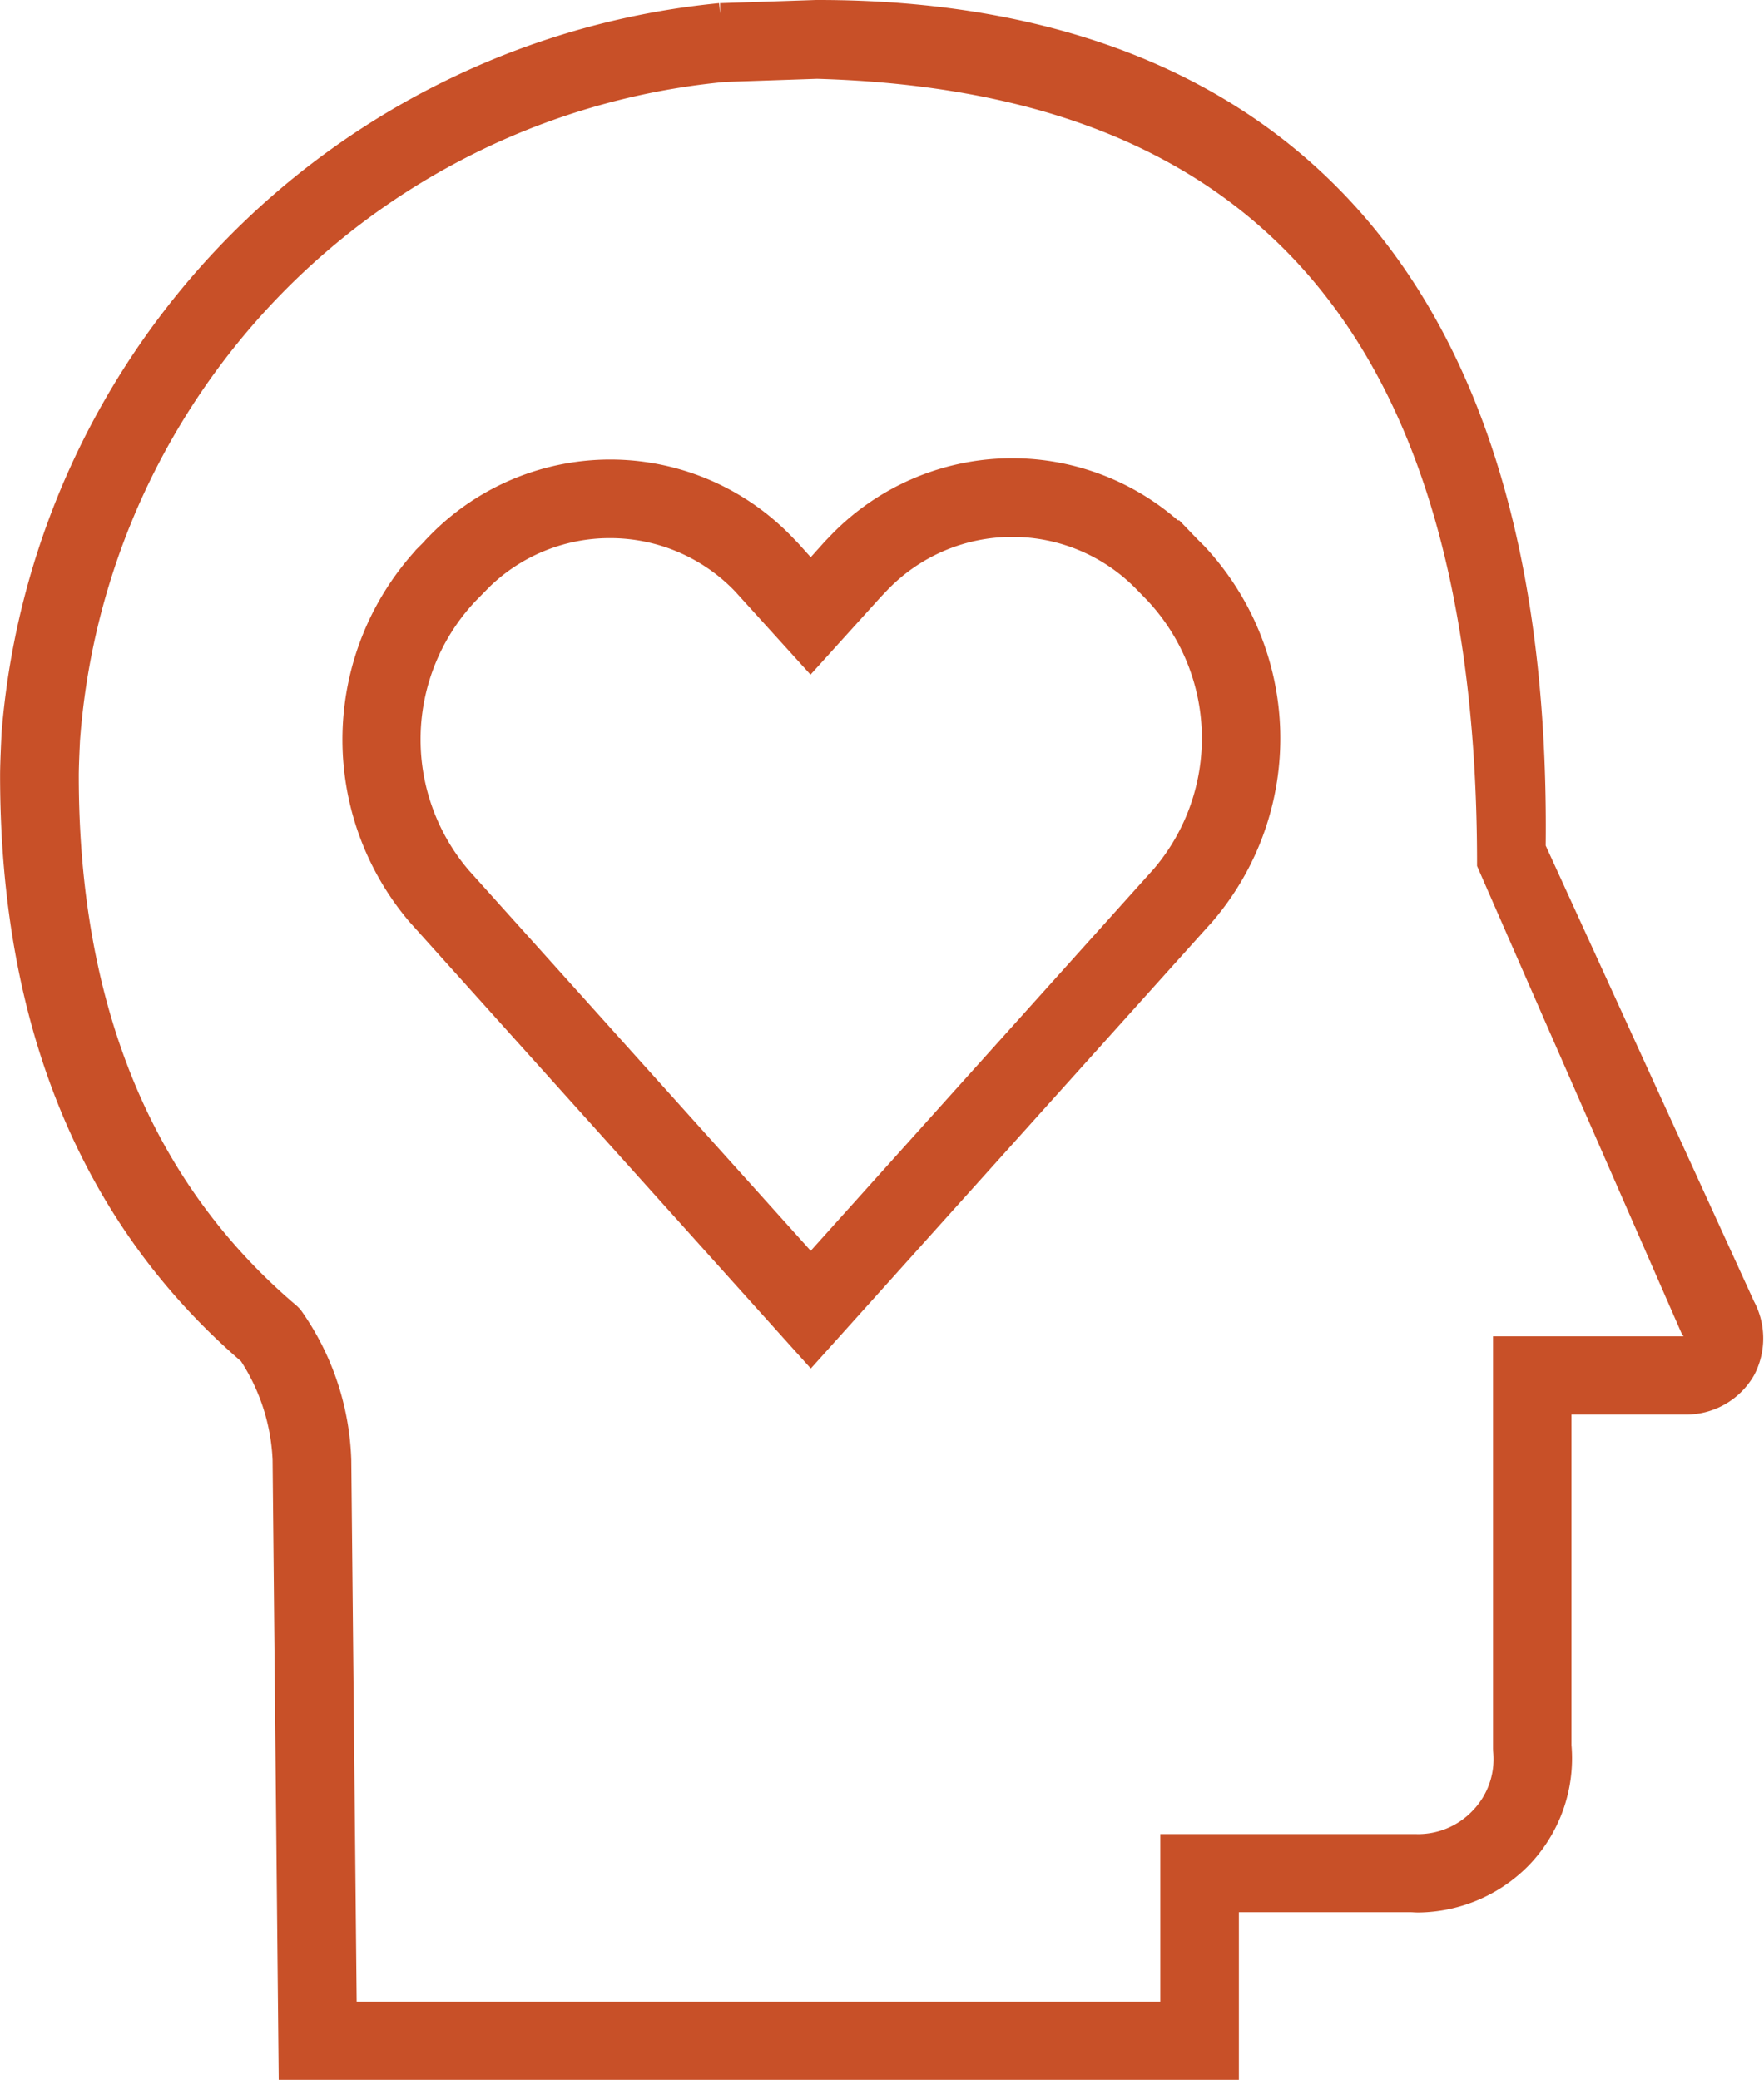 <svg xmlns="http://www.w3.org/2000/svg" width="42.185" height="49.748" viewBox="0 0 42.185 49.748"><defs><style>.a{fill:#c85028;stroke:#c85028;stroke-width:0.5px;}</style></defs><g transform="translate(-1883.198 -1267.521)"><path class="a" d="M1924.919,1298.754l-5.007-10.956c.188-15.755-8.4-20.027-17.14-20.027h-.057l-2.24.075h-.029l-.028,0a18.818,18.818,0,0,0-16.936,17.255v.02c0,.025-.032.623-.032.944,0,5.933,1.919,10.59,5.7,13.844a4.961,4.961,0,0,1,.817,2.525l.135,13.667.009.911h22.464v-4.009h4.359c.047,0,.111.007.189.007a3.5,3.5,0,0,0,2.445-1.041,3.43,3.43,0,0,0,.961-2.7v-8.168h2.888l.073,0a1.619,1.619,0,0,0,1.439-.815A1.637,1.637,0,0,0,1924.919,1298.754Zm-5.763,10.645a2.019,2.019,0,0,1-.561,1.6,2.046,2.046,0,0,1-1.559.635l-5.84,0v4.009h-19.716l-.131-13.2a6.3,6.3,0,0,0-1.16-3.446l-.057-.057c-3.52-2.983-5.3-7.312-5.3-12.866,0-.284.03-.862.03-.862a17.333,17.333,0,0,1,15.662-15.982l2.211-.075c8.759.253,16.036,4.338,16.036,19.025l4.863,11.113.042.063c.025.039.092.2.054.264a.271.271,0,0,1-.235.11l-4.342,0v9.608Z"/><path class="a" d="M1930.152,1305.36l-.113-.117-.271-.282h-.022a5.777,5.777,0,0,0-8.033.292l-.13.135-.01.011-.01.011-.5.558-.476-.528-.01-.011-.011-.011-.13-.135a5.781,5.781,0,0,0-8.323-.013l-.031.032,0,.005-.007.006-.006.007-.115.119-.1.1h0a6.477,6.477,0,0,0-.2,8.611l8.725,9.711.685.762.685-.762,8.745-9.732a6.478,6.478,0,0,0-.214-8.643Zm-17.292,1.116.354-.36a4.377,4.377,0,0,1,3.048-1.228h.006a4.385,4.385,0,0,1,3.168,1.353l1.621,1.789,1.52-1.681.13-.135a4.385,4.385,0,0,1,3.169-1.355h.007a4.383,4.383,0,0,1,3.164,1.344l.239.245a5.069,5.069,0,0,1,.176,6.757l-8.4,9.351-8.372-9.317A5.073,5.073,0,0,1,1912.86,1306.476Z" transform="translate(-18.476 -24.747)"/></g></svg>